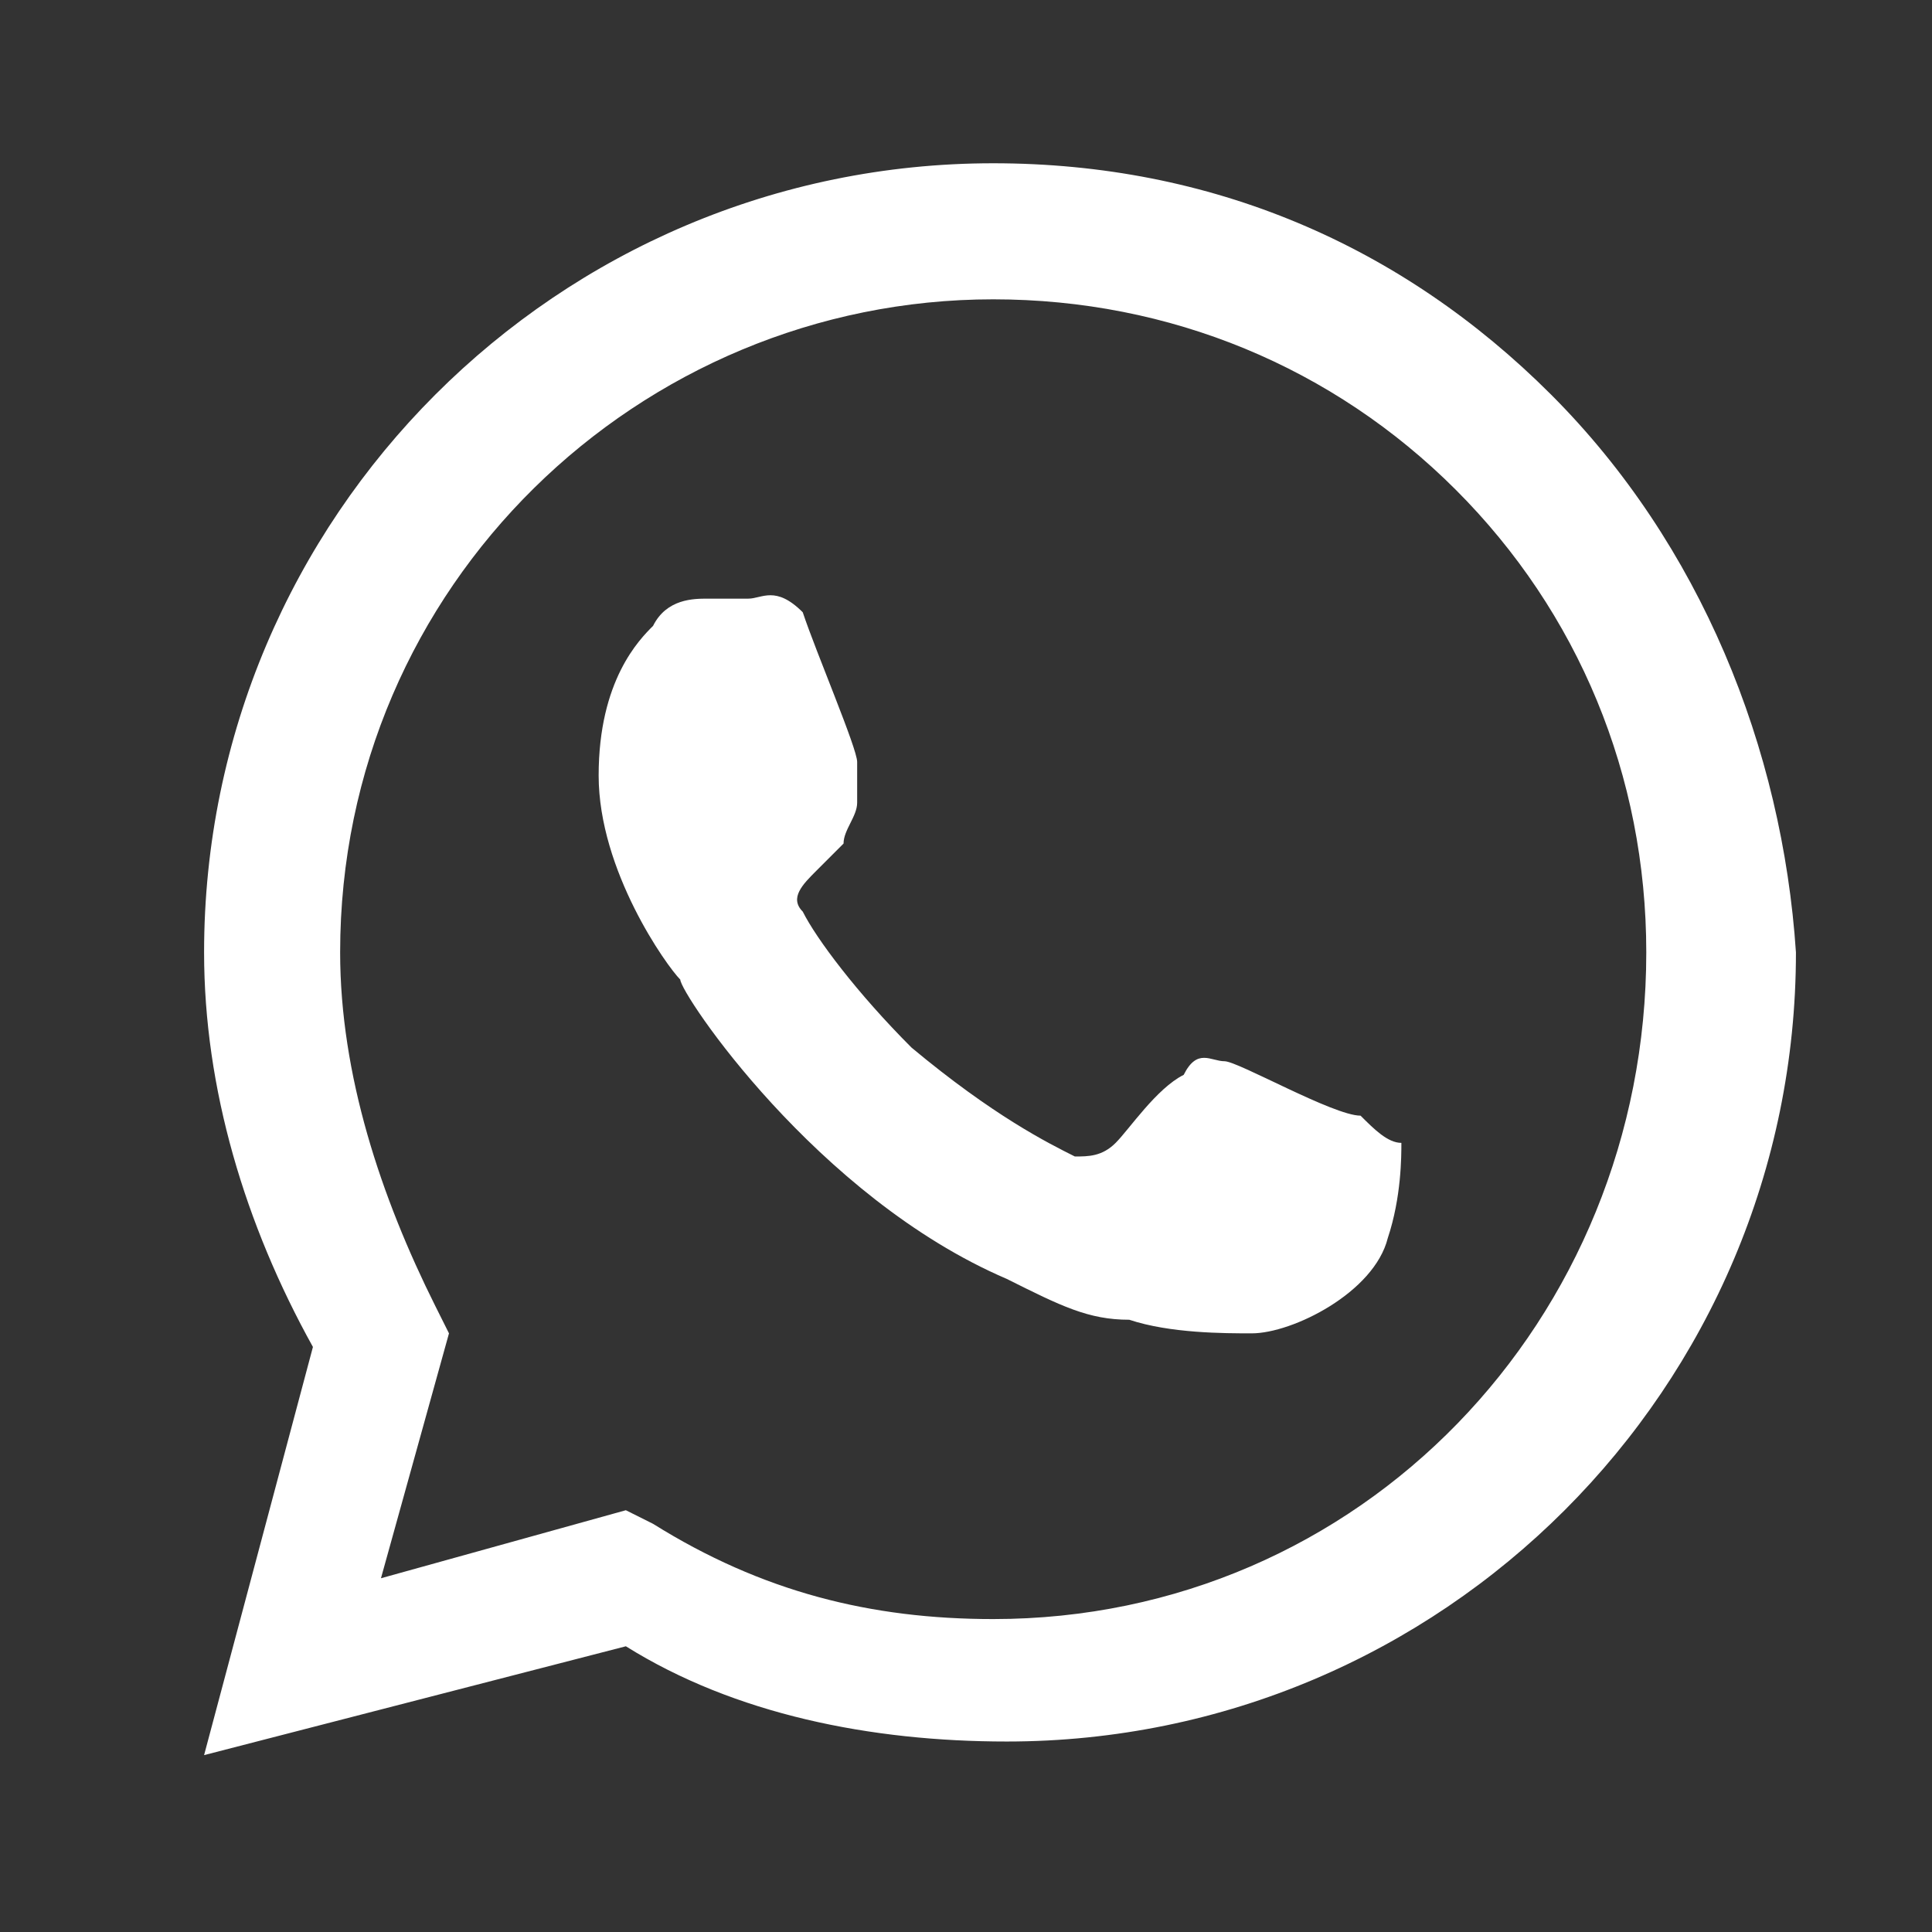 <?xml version="1.0" encoding="UTF-8"?> <svg xmlns="http://www.w3.org/2000/svg" xmlns:xlink="http://www.w3.org/1999/xlink" version="1.1" id="Layer_1" x="0px" y="0px" viewBox="0 0 14.2 14.2" style="enable-background:new 0 0 14.2 14.2;" xml:space="preserve"><rect x="0" y="0" width="14.2" height="14.2" fill="#333333" stroke="none"/> <style type="text/css"> .st0{fill-rule:evenodd;clip-rule:evenodd;fill:#FFFFFF;} </style> <g> <path class="st0" d="M10,8.2C9.8,8.2,9.1,7.8,9,7.8c-0.1,0-0.2-0.1-0.3,0.1C8.5,8,8.3,8.3,8.2,8.4C8.1,8.5,8,8.5,7.9,8.5 C7.7,8.4,7.3,8.2,6.7,7.7C6.3,7.3,6,6.9,5.9,6.7C5.8,6.6,5.9,6.5,6,6.4C6,6.4,6.1,6.3,6.2,6.2C6.2,6.1,6.3,6,6.3,5.9 c0-0.1,0-0.2,0-0.3c0-0.1-0.3-0.8-0.4-1.1C5.7,4.3,5.6,4.4,5.5,4.4c-0.1,0-0.2,0-0.3,0c-0.1,0-0.3,0-0.4,0.2C4.7,4.7,4.4,5,4.4,5.7 c0,0.7,0.5,1.4,0.6,1.5C5,7.3,6,8.8,7.4,9.4C7.8,9.6,8,9.7,8.3,9.7c0.3,0.1,0.7,0.1,0.9,0.1c0.3,0,0.9-0.3,1-0.7 c0.1-0.3,0.1-0.6,0.1-0.7C10.2,8.4,10.1,8.3,10,8.2 M7.3,11.9L7.3,11.9c-0.9,0-1.7-0.2-2.5-0.7l-0.2-0.1l-1.8,0.5l0.5-1.8L3.2,9.6 C2.8,8.8,2.5,7.9,2.5,7c0-2.7,2.2-4.8,4.8-4.8c1.3,0,2.5,0.5,3.4,1.4c0.9,0.9,1.4,2.1,1.4,3.4C12.1,9.7,10,11.9,7.3,11.9 M11.4,2.9 c-1.1-1.1-2.5-1.7-4.1-1.7C4.1,1.2,1.5,3.8,1.5,7c0,1,0.3,2,0.8,2.9l-0.8,3l3.1-0.8c0.8,0.5,1.8,0.7,2.8,0.7h0 c3.2,0,5.8-2.6,5.8-5.8C13.1,5.5,12.5,4,11.4,2.9"></path> </g> </svg> 